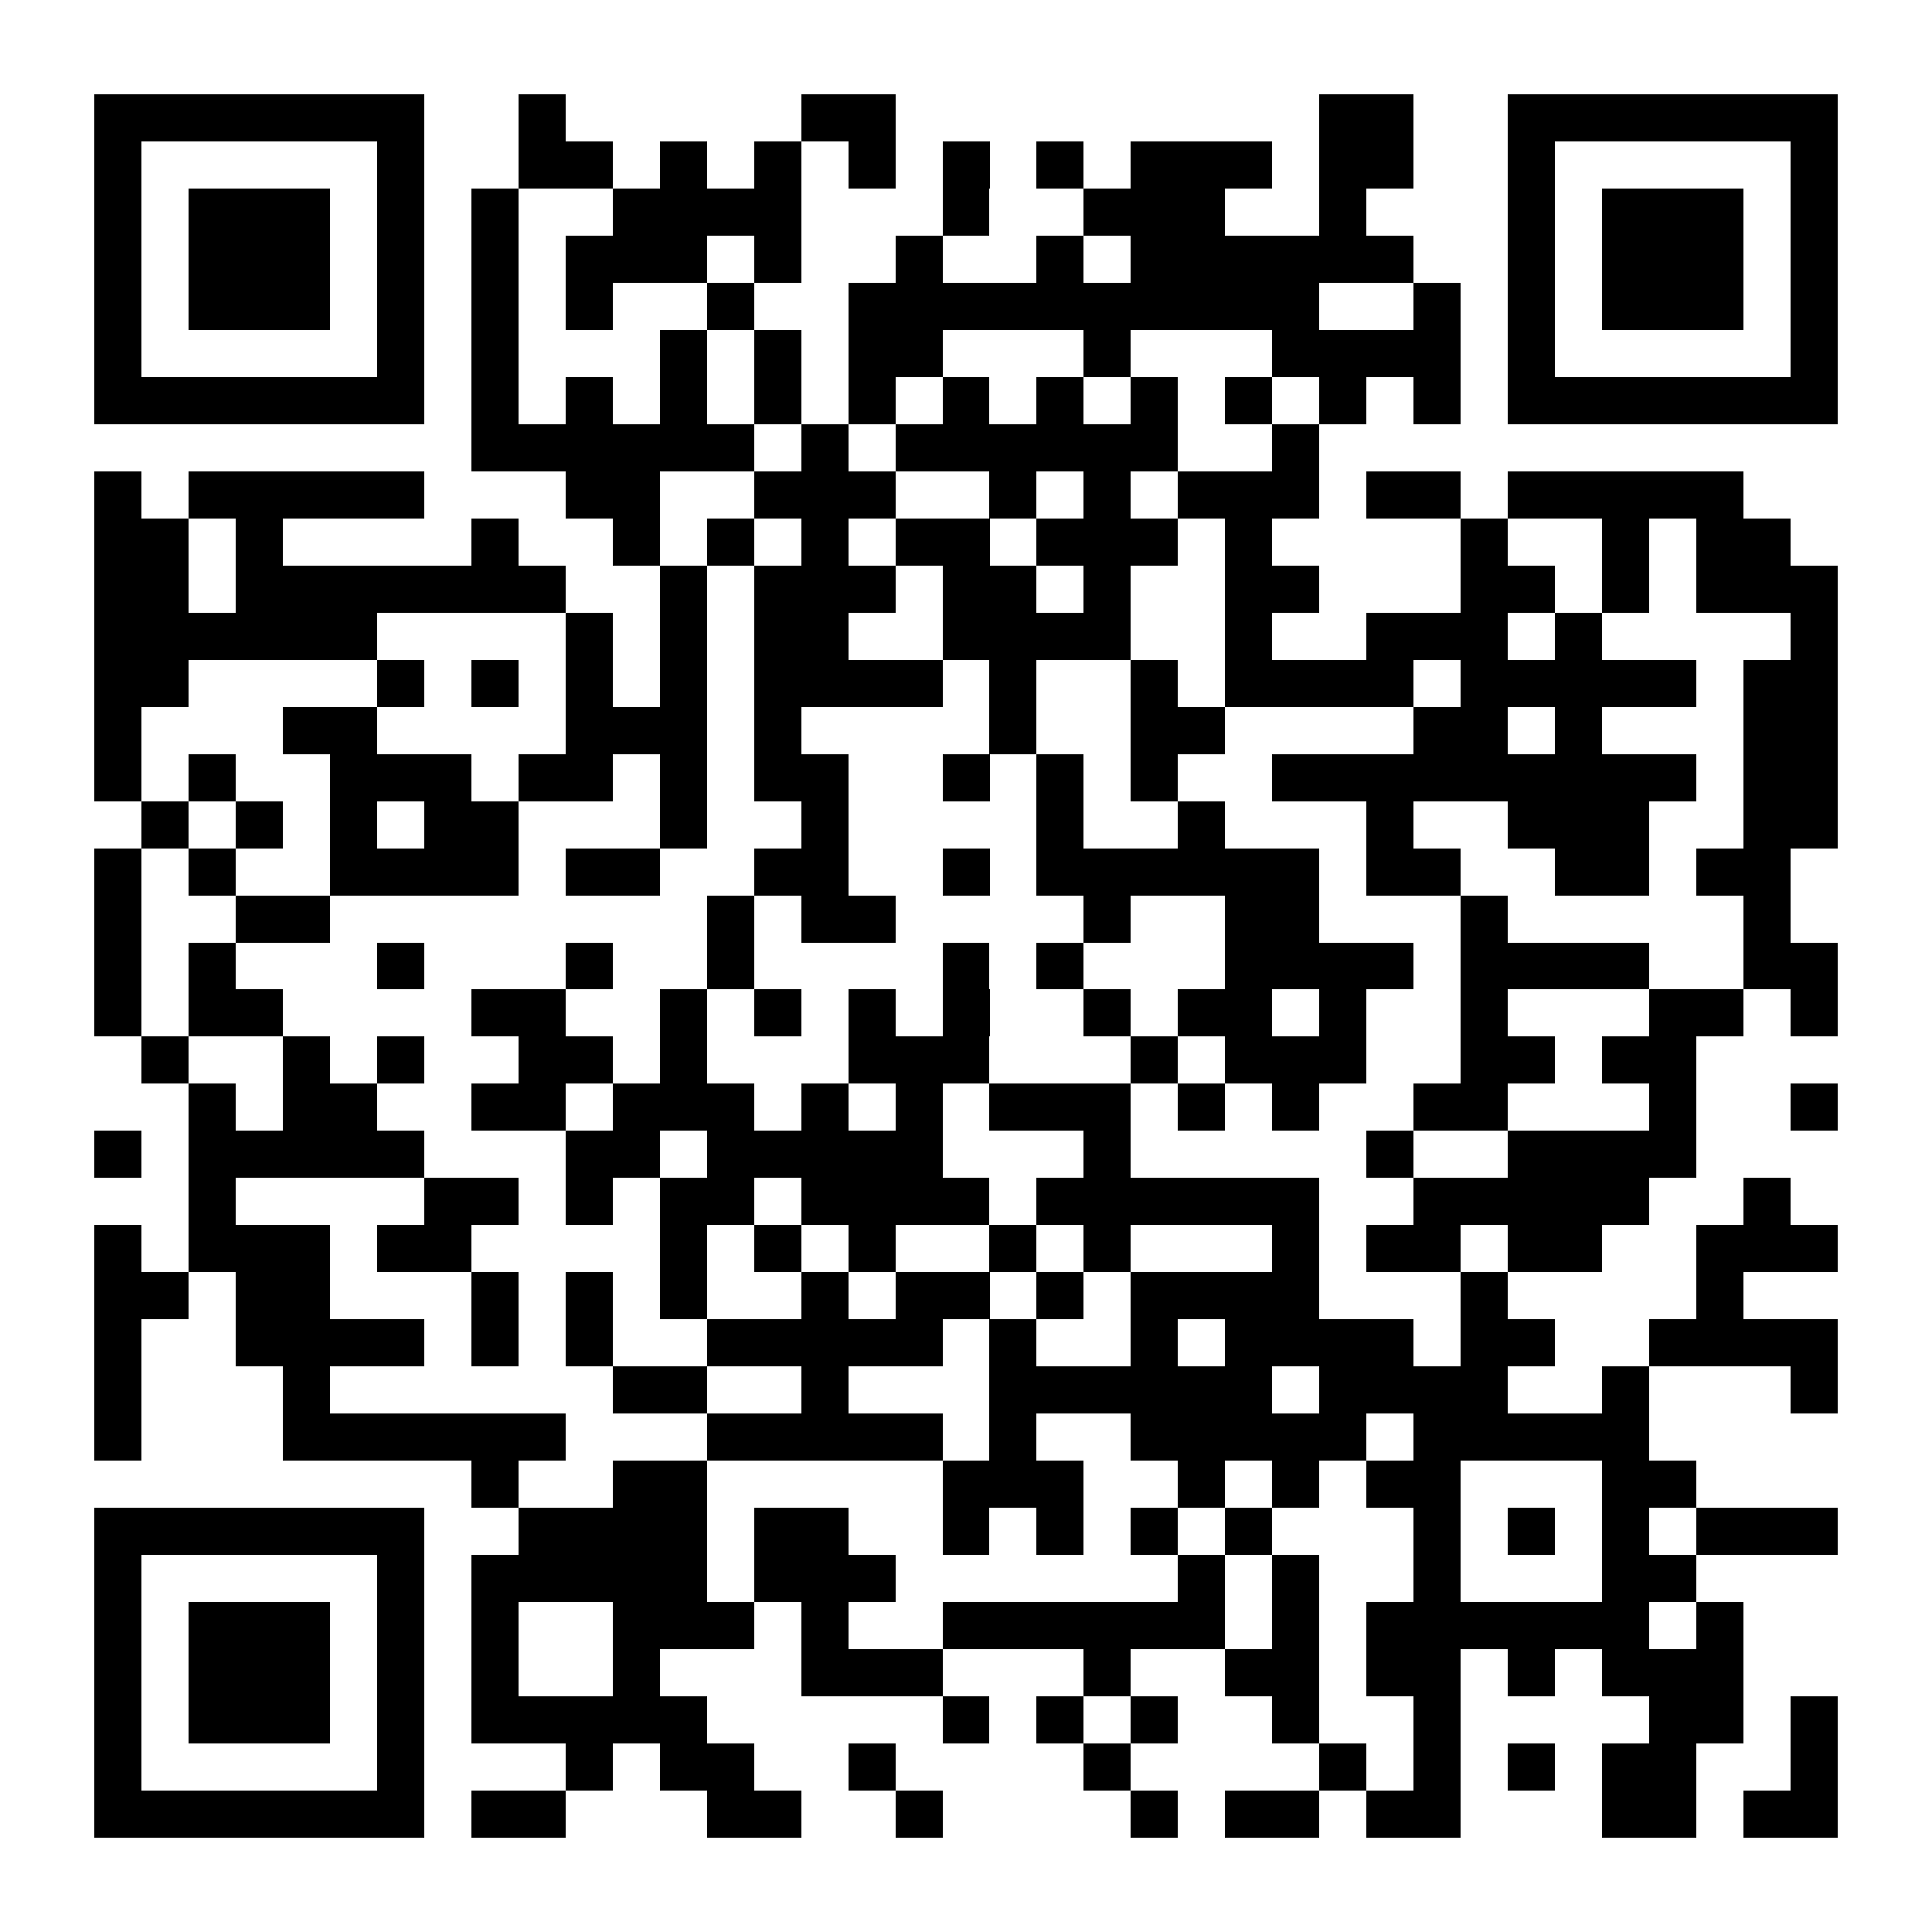 <?xml version="1.0" encoding="UTF-8"?>
<!DOCTYPE svg PUBLIC '-//W3C//DTD SVG 1.0//EN'
          'http://www.w3.org/TR/2001/REC-SVG-20010904/DTD/svg10.dtd'>
<svg fill="#fff" height="41" shape-rendering="crispEdges" style="fill: #fff;" viewBox="0 0 41 41" width="41" xmlns="http://www.w3.org/2000/svg" xmlns:xlink="http://www.w3.org/1999/xlink"
><path d="M0 0h41v41H0z"
  /><path d="M2 2.5h7m2 0h1m5 0h2m9 0h2m2 0h7M2 3.5h1m5 0h1m2 0h2m1 0h1m1 0h1m1 0h1m1 0h1m1 0h1m1 0h3m1 0h2m2 0h1m5 0h1M2 4.5h1m1 0h3m1 0h1m1 0h1m2 0h4m3 0h1m2 0h3m2 0h1m3 0h1m1 0h3m1 0h1M2 5.5h1m1 0h3m1 0h1m1 0h1m1 0h3m1 0h1m2 0h1m2 0h1m1 0h6m2 0h1m1 0h3m1 0h1M2 6.5h1m1 0h3m1 0h1m1 0h1m1 0h1m2 0h1m2 0h10m2 0h1m1 0h1m1 0h3m1 0h1M2 7.5h1m5 0h1m1 0h1m3 0h1m1 0h1m1 0h2m3 0h1m3 0h4m1 0h1m5 0h1M2 8.5h7m1 0h1m1 0h1m1 0h1m1 0h1m1 0h1m1 0h1m1 0h1m1 0h1m1 0h1m1 0h1m1 0h1m1 0h7M10 9.5h6m1 0h1m1 0h6m2 0h1M2 10.5h1m1 0h5m3 0h2m2 0h3m2 0h1m1 0h1m1 0h3m1 0h2m1 0h5M2 11.5h2m1 0h1m4 0h1m2 0h1m1 0h1m1 0h1m1 0h2m1 0h3m1 0h1m4 0h1m2 0h1m1 0h2M2 12.5h2m1 0h7m2 0h1m1 0h3m1 0h2m1 0h1m2 0h2m3 0h2m1 0h1m1 0h3M2 13.5h6m4 0h1m1 0h1m1 0h2m2 0h4m2 0h1m2 0h3m1 0h1m4 0h1M2 14.5h2m4 0h1m1 0h1m1 0h1m1 0h1m1 0h4m1 0h1m2 0h1m1 0h4m1 0h5m1 0h2M2 15.5h1m3 0h2m4 0h3m1 0h1m4 0h1m2 0h2m4 0h2m1 0h1m3 0h2M2 16.5h1m1 0h1m2 0h3m1 0h2m1 0h1m1 0h2m2 0h1m1 0h1m1 0h1m2 0h9m1 0h2M3 17.5h1m1 0h1m1 0h1m1 0h2m3 0h1m2 0h1m4 0h1m2 0h1m3 0h1m2 0h3m2 0h2M2 18.5h1m1 0h1m2 0h4m1 0h2m2 0h2m2 0h1m1 0h6m1 0h2m2 0h2m1 0h2M2 19.5h1m2 0h2m8 0h1m1 0h2m4 0h1m2 0h2m3 0h1m5 0h1M2 20.5h1m1 0h1m3 0h1m3 0h1m2 0h1m4 0h1m1 0h1m3 0h4m1 0h4m2 0h2M2 21.5h1m1 0h2m4 0h2m2 0h1m1 0h1m1 0h1m1 0h1m2 0h1m1 0h2m1 0h1m2 0h1m3 0h2m1 0h1M3 22.5h1m2 0h1m1 0h1m2 0h2m1 0h1m3 0h3m3 0h1m1 0h3m2 0h2m1 0h2M4 23.5h1m1 0h2m2 0h2m1 0h3m1 0h1m1 0h1m1 0h3m1 0h1m1 0h1m2 0h2m3 0h1m2 0h1M2 24.5h1m1 0h5m3 0h2m1 0h5m3 0h1m5 0h1m2 0h4M4 25.5h1m4 0h2m1 0h1m1 0h2m1 0h4m1 0h6m2 0h5m2 0h1M2 26.5h1m1 0h3m1 0h2m4 0h1m1 0h1m1 0h1m2 0h1m1 0h1m3 0h1m1 0h2m1 0h2m2 0h3M2 27.5h2m1 0h2m3 0h1m1 0h1m1 0h1m2 0h1m1 0h2m1 0h1m1 0h4m3 0h1m4 0h1M2 28.5h1m2 0h4m1 0h1m1 0h1m2 0h5m1 0h1m2 0h1m1 0h4m1 0h2m2 0h4M2 29.5h1m3 0h1m6 0h2m2 0h1m3 0h6m1 0h4m2 0h1m3 0h1M2 30.5h1m3 0h6m3 0h5m1 0h1m2 0h5m1 0h5M10 31.5h1m2 0h2m5 0h3m2 0h1m1 0h1m1 0h2m3 0h2M2 32.5h7m2 0h4m1 0h2m2 0h1m1 0h1m1 0h1m1 0h1m3 0h1m1 0h1m1 0h1m1 0h3M2 33.5h1m5 0h1m1 0h5m1 0h3m6 0h1m1 0h1m2 0h1m3 0h2M2 34.5h1m1 0h3m1 0h1m1 0h1m2 0h3m1 0h1m2 0h6m1 0h1m1 0h6m1 0h1M2 35.5h1m1 0h3m1 0h1m1 0h1m2 0h1m3 0h3m3 0h1m2 0h2m1 0h2m1 0h1m1 0h3M2 36.5h1m1 0h3m1 0h1m1 0h5m5 0h1m1 0h1m1 0h1m2 0h1m2 0h1m4 0h2m1 0h1M2 37.5h1m5 0h1m3 0h1m1 0h2m2 0h1m4 0h1m4 0h1m1 0h1m1 0h1m1 0h2m2 0h1M2 38.5h7m1 0h2m3 0h2m2 0h1m4 0h1m1 0h2m1 0h2m3 0h2m1 0h2" stroke="#000"
/></svg
>
